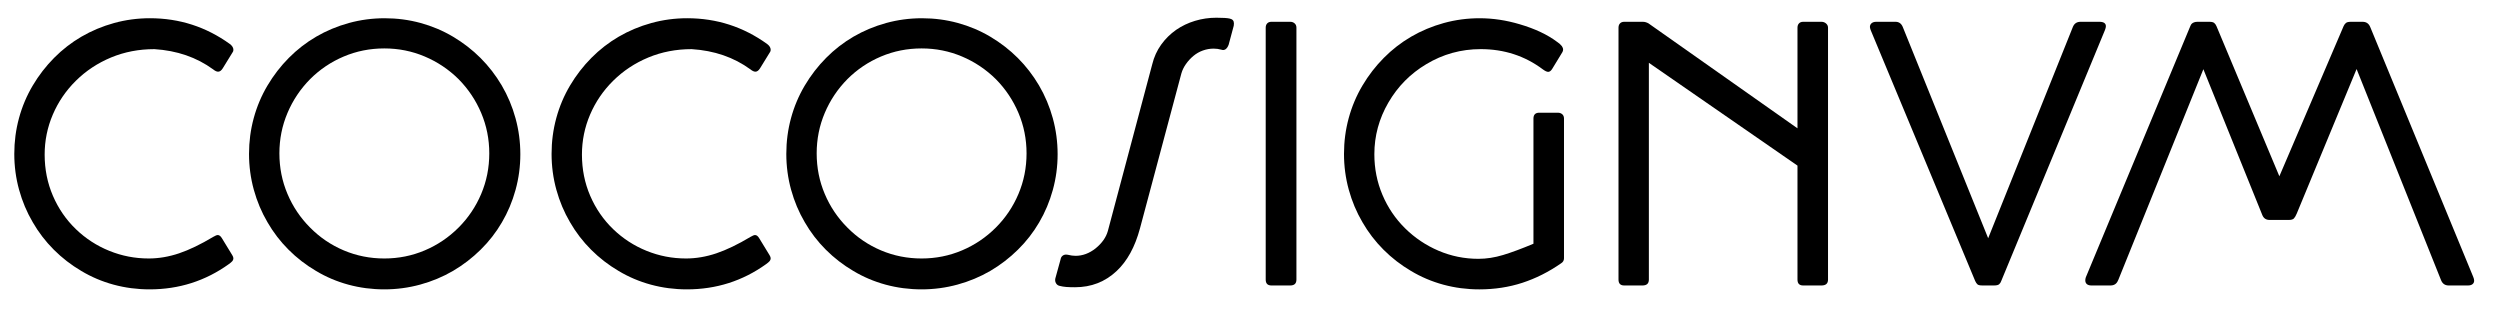 <?xml version="1.0" encoding="utf-8"?>
<!-- Generator: Adobe Illustrator 16.0.0, SVG Export Plug-In . SVG Version: 6.00 Build 0)  -->
<!DOCTYPE svg PUBLIC "-//W3C//DTD SVG 1.0//EN" "http://www.w3.org/TR/2001/REC-SVG-20010904/DTD/svg10.dtd">
<svg version="1.0" id="Layer_1" xmlns:x="http://ns.adobe.com/Extensibility/1.0/" xmlns:i="http://ns.adobe.com/AdobeIllustrator/10.0/" xmlns:graph="http://ns.adobe.com/Graphs/1.0/"
	 xmlns="http://www.w3.org/2000/svg" xmlns:xlink="http://www.w3.org/1999/xlink" xmlns:a="http://ns.adobe.com/AdobeSVGViewerExtensions/3.0/"
	 x="0px" y="0px" width="595.28px" height="77.602px" viewBox="0 0 595.28 77.602" enable-background="new 0 0 595.28 77.602"
	 xml:space="preserve">
<g>
	<path d="M54.73,10.475c0.563,0.422,0.845,0.888,0.845,1.395c0,0.226-0.057,0.408-0.168,0.549l-2.368,3.848
		c-0.338,0.536-0.705,0.803-1.1,0.803c-0.338,0-0.733-0.183-1.184-0.55c-3.946-2.875-8.611-4.481-13.994-4.82
		c-3.692,0-7.131,0.663-10.315,1.987c-3.186,1.325-5.976,3.17-8.372,5.539c-2.367,2.339-4.2,5.023-5.496,8.053
		c-1.297,3.03-1.945,6.208-1.945,9.534c0,3.496,0.655,6.765,1.966,9.809c1.311,3.043,3.135,5.694,5.475,7.949
		c2.311,2.227,4.96,3.945,7.949,5.158c2.987,1.212,6.115,1.818,9.386,1.818c2.395,0,4.805-0.41,7.229-1.227
		c2.423-0.817,5.144-2.127,8.159-3.932c0.479-0.282,0.831-0.423,1.057-0.423c0.366,0,0.705,0.268,1.015,0.803l2.453,4.016
		c0.168,0.282,0.253,0.523,0.253,0.719c0,0.253-0.084,0.479-0.253,0.676c-0.169,0.198-0.451,0.438-0.846,0.719
		c-5.58,4.003-11.866,6.004-18.855,6.004c-2.96,0-5.813-0.375-8.562-1.121c-2.748-0.747-5.321-1.839-7.716-3.277
		c-2.396-1.409-4.573-3.093-6.532-5.052s-3.629-4.136-5.009-6.532c-1.41-2.395-2.495-4.974-3.256-7.736
		c-0.761-2.762-1.141-5.609-1.141-8.541c0-2.931,0.373-5.771,1.121-8.519c0.746-2.749,1.838-5.334,3.276-7.758
		c1.437-2.424,3.135-4.623,5.094-6.595c1.958-1.973,4.122-3.65,6.49-5.032c2.424-1.409,5.017-2.495,7.779-3.255
		c2.762-0.762,5.609-1.142,8.541-1.142C42.724,4.344,49.065,6.388,54.73,10.475z"/>
	<path d="M91.598,4.344c2.931,0,5.771,0.374,8.52,1.121c2.748,0.748,5.333,1.839,7.757,3.276c4.876,2.904,8.737,6.765,11.584,11.584
		c1.438,2.452,2.536,5.067,3.297,7.843c0.761,2.776,1.142,5.63,1.142,8.561c0,2.903-0.381,5.736-1.142,8.498
		c-0.761,2.763-1.846,5.342-3.255,7.738c-1.381,2.367-3.065,4.53-5.052,6.489s-4.179,3.643-6.575,5.052
		c-2.424,1.41-5.024,2.495-7.8,3.255c-2.776,0.761-5.631,1.142-8.562,1.142c-2.959,0-5.813-0.375-8.561-1.121
		c-2.749-0.747-5.32-1.839-7.716-3.277c-2.396-1.409-4.573-3.093-6.531-5.052c-1.96-1.959-3.63-4.136-5.01-6.532
		c-1.41-2.395-2.495-4.974-3.255-7.736c-0.761-2.762-1.142-5.609-1.142-8.541c0-2.931,0.373-5.771,1.121-8.519
		c0.747-2.749,1.839-5.334,3.276-7.758c1.438-2.424,3.135-4.623,5.094-6.595s4.123-3.65,6.49-5.032
		c2.423-1.409,5.016-2.495,7.779-3.255C85.819,4.724,88.666,4.344,91.598,4.344z M66.527,36.518c0,3.411,0.641,6.631,1.924,9.66
		c1.282,3.03,3.079,5.701,5.39,8.012c2.311,2.34,4.982,4.151,8.012,5.432c3.03,1.283,6.25,1.925,9.661,1.925
		c3.382,0,6.588-0.642,9.619-1.925c3.029-1.281,5.714-3.092,8.054-5.432c2.311-2.311,4.107-4.982,5.39-8.012
		c1.282-3.029,1.924-6.25,1.924-9.66c0-3.382-0.642-6.588-1.924-9.619c-1.283-3.029-3.08-5.714-5.39-8.054
		c-2.34-2.311-5.025-4.108-8.054-5.39c-3.03-1.282-6.236-1.924-9.619-1.924c-3.411,0-6.631,0.642-9.661,1.924
		s-5.701,3.08-8.012,5.39c-2.312,2.34-4.108,5.025-5.39,8.054C67.168,29.93,66.527,33.135,66.527,36.518z"/>
	<path d="M182.664,10.475c0.563,0.422,0.845,0.888,0.845,1.395c0,0.226-0.057,0.408-0.169,0.549l-2.368,3.848
		c-0.338,0.536-0.705,0.803-1.099,0.803c-0.338,0-0.733-0.183-1.184-0.55c-3.946-2.875-8.611-4.481-13.994-4.82
		c-3.693,0-7.131,0.663-10.315,1.987c-3.186,1.325-5.976,3.17-8.371,5.539c-2.368,2.339-4.201,5.023-5.497,8.053
		c-1.297,3.03-1.944,6.208-1.944,9.534c0,3.496,0.655,6.765,1.966,9.809c1.311,3.043,3.135,5.694,5.475,7.949
		c2.31,2.227,4.96,3.945,7.948,5.158c2.988,1.212,6.116,1.818,9.386,1.818c2.396,0,4.806-0.41,7.23-1.227
		c2.423-0.817,5.143-2.127,8.159-3.932c0.479-0.282,0.832-0.423,1.057-0.423c0.367,0,0.705,0.268,1.015,0.803l2.452,4.016
		c0.169,0.282,0.254,0.523,0.254,0.719c0,0.253-0.085,0.479-0.254,0.676c-0.169,0.198-0.451,0.438-0.845,0.719
		c-5.581,4.003-11.866,6.004-18.856,6.004c-2.959,0-5.813-0.375-8.561-1.121c-2.749-0.747-5.321-1.839-7.716-3.277
		c-2.396-1.409-4.573-3.093-6.532-5.052c-1.959-1.959-3.63-4.136-5.01-6.532c-1.409-2.395-2.495-4.974-3.255-7.736
		c-0.762-2.762-1.142-5.609-1.142-8.541c0-2.931,0.374-5.771,1.121-8.519c0.747-2.749,1.839-5.334,3.276-7.758
		c1.438-2.424,3.136-4.623,5.095-6.595s4.122-3.65,6.49-5.032c2.424-1.409,5.017-2.495,7.779-3.255
		c2.762-0.762,5.608-1.142,8.54-1.142C170.656,4.344,176.999,6.388,182.664,10.475z"/>
	<path d="M219.53,4.344c2.932,0,5.772,0.374,8.52,1.121c2.748,0.748,5.333,1.839,7.758,3.276c4.876,2.904,8.737,6.765,11.584,11.584
		c1.437,2.452,2.536,5.067,3.298,7.843c0.76,2.776,1.141,5.63,1.141,8.561c0,2.903-0.381,5.736-1.141,8.498
		c-0.762,2.763-1.847,5.342-3.256,7.738c-1.381,2.367-3.065,4.53-5.052,6.489s-4.178,3.643-6.574,5.052
		c-2.424,1.41-5.024,2.495-7.8,3.255c-2.777,0.761-5.631,1.142-8.562,1.142c-2.959,0-5.813-0.375-8.561-1.121
		c-2.748-0.747-5.32-1.839-7.715-3.277c-2.396-1.409-4.574-3.093-6.532-5.052c-1.959-1.959-3.629-4.136-5.01-6.532
		c-1.409-2.395-2.494-4.974-3.255-7.736s-1.142-5.609-1.142-8.541c0-2.931,0.374-5.771,1.121-8.519
		c0.747-2.749,1.839-5.334,3.276-7.758c1.438-2.424,3.136-4.623,5.095-6.595c1.958-1.973,4.122-3.65,6.489-5.032
		c2.424-1.409,5.017-2.495,7.779-3.255C213.753,4.724,216.6,4.344,219.53,4.344z M194.46,36.518c0,3.411,0.641,6.631,1.923,9.66
		c1.283,3.03,3.079,5.701,5.391,8.012c2.312,2.34,4.981,4.151,8.011,5.432c3.03,1.283,6.25,1.925,9.661,1.925
		c3.383,0,6.589-0.642,9.619-1.925c3.03-1.281,5.714-3.092,8.054-5.432c2.312-2.311,4.107-4.982,5.39-8.012
		c1.283-3.029,1.924-6.25,1.924-9.66c0-3.382-0.641-6.588-1.924-9.619c-1.283-3.029-3.079-5.714-5.39-8.054
		c-2.339-2.311-5.024-4.108-8.054-5.39s-6.235-1.924-9.619-1.924c-3.411,0-6.63,0.642-9.661,1.924c-3.03,1.282-5.7,3.08-8.011,5.39
		c-2.312,2.34-4.108,5.025-5.391,8.054C195.101,29.93,194.46,33.135,194.46,36.518z"/>
	<path d="M255.974,68.396c-0.817,0-1.507-0.021-2.071-0.063c-0.564-0.043-1.114-0.134-1.649-0.275
		c-0.31-0.084-0.557-0.253-0.74-0.507c-0.184-0.253-0.275-0.535-0.275-0.845c0-0.169,0.014-0.296,0.043-0.381l1.268-4.608
		c0.057-0.339,0.205-0.605,0.444-0.803c0.239-0.197,0.529-0.296,0.867-0.296c0.169,0,0.296,0.014,0.381,0.042
		c0.677,0.169,1.296,0.254,1.86,0.254c1.69,0,3.283-0.592,4.778-1.776c1.521-1.24,2.494-2.621,2.917-4.143l10.569-39.699
		c0.423-1.72,1.127-3.27,2.114-4.65c0.986-1.381,2.185-2.564,3.594-3.552c1.353-0.93,2.847-1.642,4.481-2.135
		c1.635-0.493,3.325-0.74,5.074-0.74c1.578,0,2.649,0.071,3.213,0.211c0.648,0.142,0.972,0.522,0.972,1.142
		c0,0.253-0.014,0.437-0.042,0.549l-1.226,4.566c-0.311,0.818-0.761,1.226-1.353,1.226c-0.084,0-0.211-0.028-0.381-0.084
		c-0.592-0.168-1.198-0.253-1.818-0.253c-0.874,0-1.727,0.148-2.558,0.444c-0.832,0.296-1.585,0.727-2.262,1.289
		c-0.676,0.564-1.268,1.206-1.776,1.924c-0.507,0.719-0.874,1.472-1.099,2.262l-9.851,36.867c-1.184,4.425-3.044,7.82-5.581,10.188
		C263.133,67.112,259.835,68.396,255.974,68.396z"/>
	<path d="M301.38,66.578V6.585c0-0.423,0.12-0.761,0.359-1.015c0.239-0.254,0.571-0.38,0.994-0.38h4.481
		c0.422,0,0.774,0.126,1.057,0.38c0.281,0.253,0.423,0.592,0.423,1.015v59.993c0,0.93-0.493,1.395-1.479,1.395h-4.481
		C301.83,67.972,301.38,67.507,301.38,66.578z"/>
	<path d="M365.134,58.037V28.231c0-0.93,0.466-1.395,1.396-1.395h4.397c0.422,0,0.774,0.12,1.057,0.359
		c0.281,0.241,0.423,0.586,0.423,1.036v33.273c0,0.507-0.226,0.903-0.677,1.183c-2.96,2.059-6.039,3.608-9.237,4.651
		c-3.199,1.042-6.617,1.565-10.253,1.565c-2.96,0-5.813-0.375-8.562-1.121c-2.747-0.747-5.319-1.839-7.716-3.277
		c-2.396-1.409-4.573-3.093-6.532-5.052s-3.629-4.136-5.009-6.532c-1.41-2.395-2.495-4.974-3.256-7.736s-1.142-5.609-1.142-8.541
		c0-2.931,0.374-5.771,1.121-8.519c0.746-2.749,1.839-5.334,3.276-7.758c1.437-2.424,3.135-4.623,5.095-6.595
		c1.958-1.973,4.121-3.65,6.489-5.032c2.424-1.409,5.017-2.495,7.778-3.255c2.763-0.762,5.609-1.142,8.541-1.142
		c3.156,0,6.341,0.48,9.555,1.438c3.636,1.071,6.595,2.466,8.878,4.186c0.451,0.282,0.831,0.62,1.142,1.015
		c0.197,0.282,0.296,0.564,0.296,0.845c0,0.198-0.057,0.396-0.169,0.592l-2.367,3.89c-0.311,0.535-0.649,0.803-1.015,0.803
		c-0.311,0-0.733-0.197-1.269-0.592c-4.284-3.213-9.217-4.82-14.798-4.82c-4.679,0-9.004,1.199-12.979,3.594
		c-3.777,2.255-6.779,5.299-9.006,9.131c-2.227,3.833-3.339,7.935-3.339,12.303c0,3.411,0.641,6.631,1.923,9.66
		c1.282,3.03,3.079,5.687,5.391,7.97c2.311,2.282,4.967,4.065,7.97,5.347c3.002,1.283,6.165,1.924,9.491,1.924
		c1.916,0,3.875-0.303,5.877-0.91C359.905,60.116,362.315,59.221,365.134,58.037z"/>
	<path d="M428.002,30.557V6.585c0-0.423,0.119-0.761,0.359-1.015c0.239-0.254,0.569-0.38,0.992-0.38h4.355
		c0.423,0,0.789,0.134,1.099,0.401c0.31,0.269,0.466,0.6,0.466,0.994v59.993c0,0.93-0.522,1.395-1.564,1.395h-4.355
		c-0.902,0-1.352-0.465-1.352-1.395V39.435l-35.387-24.479v51.622c0,0.93-0.508,1.395-1.522,1.395h-4.354
		c-0.902,0-1.354-0.465-1.354-1.395V6.585c0-0.423,0.12-0.761,0.359-1.015c0.239-0.254,0.571-0.38,0.994-0.38h4.438
		c0.451,0,0.902,0.126,1.354,0.38L428.002,30.557z"/>
	<path d="M453.07,6.416l20.336,50.311l20.168-50.311c0.337-0.817,0.942-1.226,1.816-1.226h4.482c1.042,0,1.564,0.353,1.564,1.056
		c0,0.227-0.072,0.523-0.211,0.888l-24.691,59.739c-0.112,0.338-0.282,0.606-0.508,0.803c-0.225,0.197-0.619,0.295-1.183,0.295
		h-2.833c-0.564,0-0.944-0.084-1.142-0.253c-0.198-0.169-0.381-0.436-0.549-0.803L445.418,7.134
		c-0.111-0.338-0.168-0.577-0.168-0.719c0-0.366,0.134-0.662,0.402-0.888c0.267-0.225,0.64-0.338,1.119-0.338h4.566
		C452.155,5.19,452.733,5.599,453.07,6.416z"/>
	<path d="M561.133,16.435L546.885,50.85c-0.225,0.536-0.45,0.924-0.676,1.163c-0.226,0.24-0.635,0.36-1.227,0.36h-4.564
		c-0.875,0-1.467-0.422-1.776-1.269l-13.993-34.625l-20.294,50.268v-0.042c-0.311,0.845-0.916,1.268-1.817,1.268h-4.566
		c-0.451,0-0.804-0.105-1.058-0.316c-0.253-0.211-0.381-0.514-0.381-0.91c0-0.225,0.043-0.464,0.128-0.719l24.816-59.654l0.169-0.38
		c0.141-0.31,0.409-0.535,0.803-0.677c0.198-0.085,0.466-0.126,0.805-0.126h2.831c0.537,0,0.917,0.091,1.143,0.274
		c0.225,0.183,0.407,0.444,0.55,0.782l14.967,35.726l15.304-35.767c0.142-0.31,0.324-0.557,0.551-0.74
		c0.224-0.183,0.605-0.274,1.141-0.274h2.832c0.874,0,1.479,0.422,1.818,1.268l24.521,59.485c0.142,0.339,0.212,0.635,0.212,0.888
		c0,0.338-0.127,0.614-0.38,0.825c-0.255,0.211-0.621,0.316-1.1,0.316h-4.566c-0.873,0-1.479-0.408-1.817-1.226L561.133,16.435z"/>
</g>
</svg>
